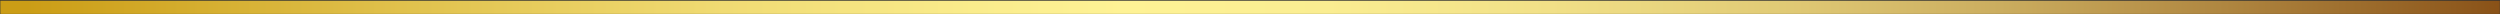 <?xml version="1.0" encoding="UTF-8"?> <svg xmlns="http://www.w3.org/2000/svg" width="701" height="4" viewBox="0 0 701 4" fill="none"><rect x="0" y="0" width="701" height="4" fill="#333333" stroke="none"/> <path d="M700.94 0.2H0.1V3.9H700.94V0.2Z" fill="url(#paint0_linear_2_4184)"></path> <defs> <linearGradient id="paint0_linear_2_4184" x1="0.1" y1="2.05" x2="700.94" y2="2.05" gradientUnits="userSpaceOnUse"> <stop offset="0.01" stop-color="#CB9D16"></stop> <stop offset="0.16" stop-color="#E0C14C"></stop> <stop offset="0.29" stop-color="#F0DB73"></stop> <stop offset="0.39" stop-color="#FAEC8C"></stop> <stop offset="0.45" stop-color="#FEF295"></stop> <stop offset="0.53" stop-color="#FAED91"></stop> <stop offset="0.62" stop-color="#F1E087"></stop> <stop offset="0.71" stop-color="#E1CB76"></stop> <stop offset="0.8" stop-color="#CBAD5F"></stop> <stop offset="0.89" stop-color="#AF8640"></stop> <stop offset="0.99" stop-color="#8D571C"></stop> <stop offset="1" stop-color="#895117"></stop> </linearGradient> </defs> </svg> 